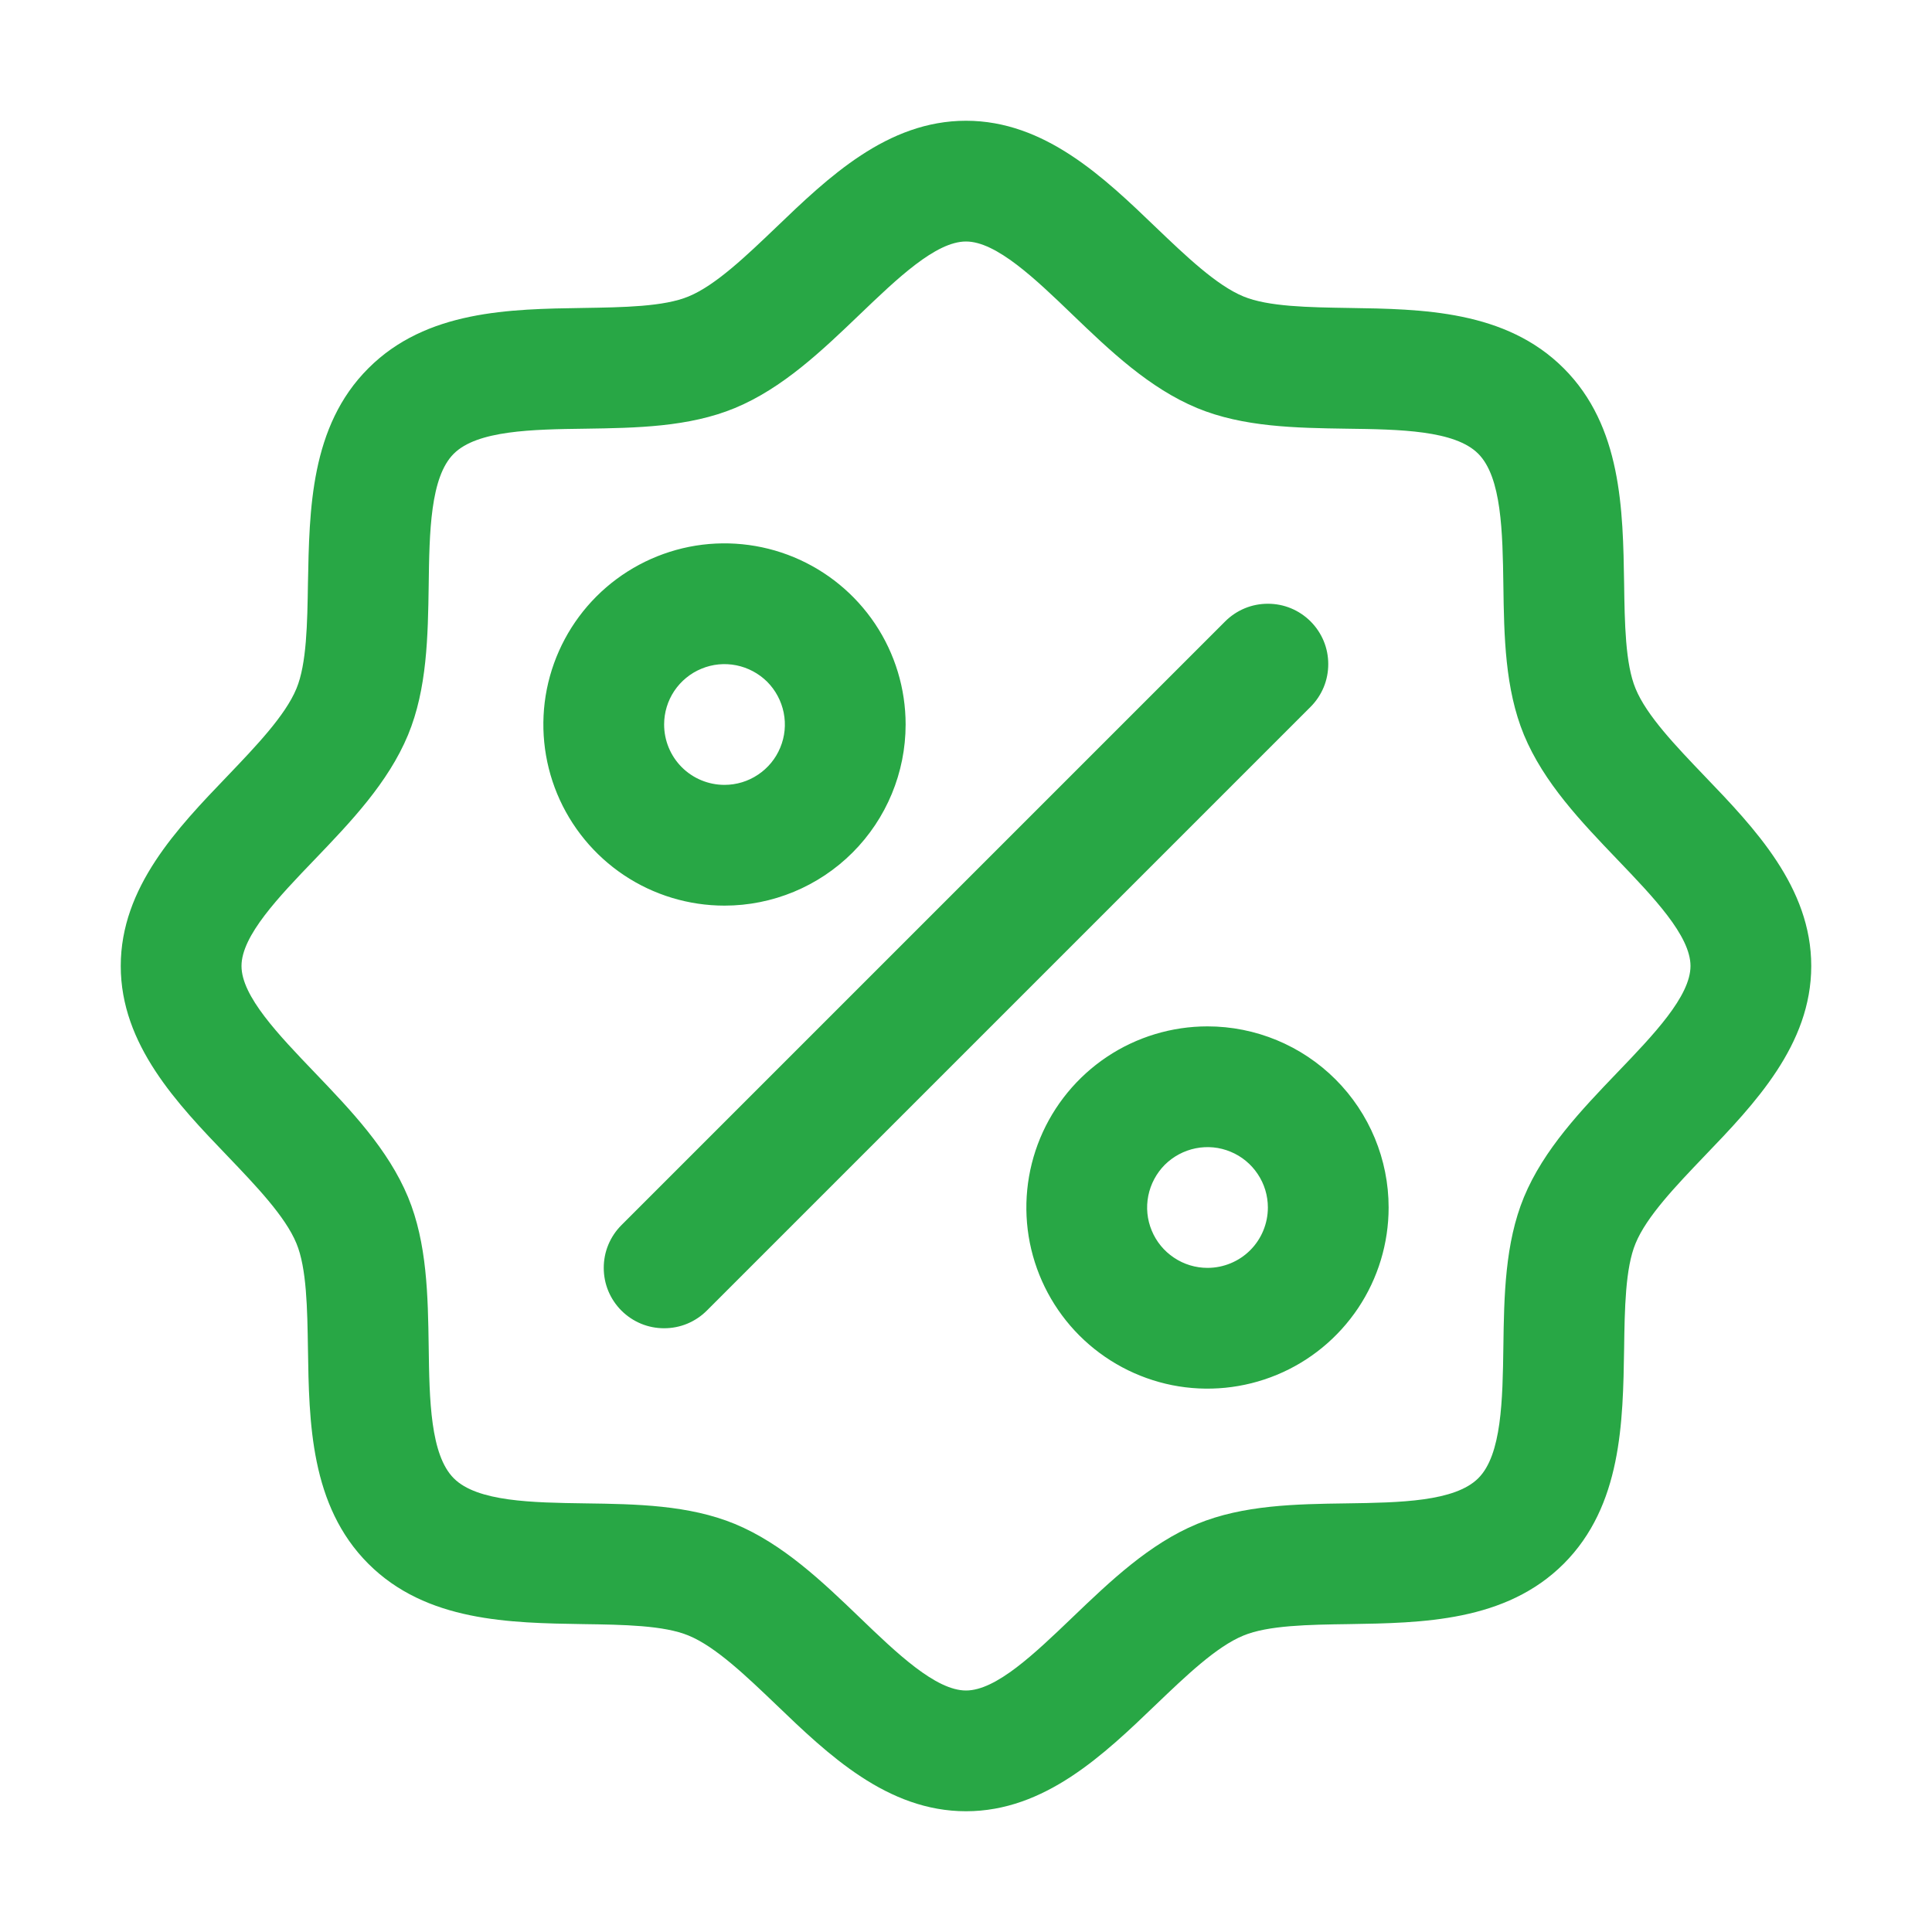 <svg width="28" height="28" viewBox="0 0 28 28" fill="none" xmlns="http://www.w3.org/2000/svg">
<path d="M24.703 11.246C24.291 10.815 23.864 10.371 23.704 9.98C23.555 9.623 23.546 9.03 23.538 8.456C23.521 7.388 23.504 6.179 22.663 5.338C21.821 4.496 20.612 4.479 19.544 4.463C18.97 4.454 18.377 4.445 18.02 4.296C17.63 4.135 17.185 3.709 16.754 3.297C15.999 2.571 15.142 1.75 14 1.75C12.858 1.75 12.002 2.571 11.246 3.297C10.815 3.709 10.371 4.135 9.98 4.296C9.625 4.445 9.03 4.454 8.456 4.463C7.388 4.479 6.179 4.496 5.338 5.338C4.496 6.179 4.484 7.388 4.463 8.456C4.454 9.03 4.445 9.623 4.296 9.98C4.135 10.37 3.709 10.815 3.297 11.246C2.571 12.002 1.75 12.858 1.75 14C1.75 15.142 2.571 15.998 3.297 16.754C3.709 17.185 4.135 17.629 4.296 18.02C4.445 18.377 4.454 18.97 4.463 19.544C4.479 20.612 4.496 21.821 5.338 22.663C6.179 23.504 7.388 23.521 8.456 23.538C9.03 23.546 9.623 23.555 9.98 23.704C10.37 23.864 10.815 24.291 11.246 24.703C12.001 25.429 12.858 26.25 14 26.25C15.142 26.25 15.998 25.429 16.754 24.703C17.185 24.291 17.629 23.864 18.02 23.704C18.377 23.555 18.97 23.546 19.544 23.538C20.612 23.521 21.821 23.504 22.663 22.663C23.504 21.821 23.521 20.612 23.538 19.544C23.546 18.97 23.555 18.377 23.704 18.02C23.864 17.63 24.291 17.185 24.703 16.754C25.429 15.998 26.25 15.142 26.25 14C26.25 12.858 25.429 12.002 24.703 11.246ZM23.44 15.543C22.916 16.09 22.374 16.656 22.086 17.35C21.811 18.017 21.798 18.78 21.788 19.518C21.777 20.284 21.765 21.085 21.424 21.424C21.084 21.763 20.288 21.777 19.518 21.788C18.78 21.798 18.017 21.811 17.35 22.086C16.656 22.374 16.09 22.916 15.543 23.44C14.996 23.964 14.438 24.5 14 24.5C13.562 24.5 12.999 23.962 12.457 23.44C11.914 22.918 11.344 22.374 10.65 22.086C9.983 21.811 9.22 21.798 8.482 21.788C7.716 21.777 6.915 21.765 6.576 21.424C6.237 21.084 6.223 20.288 6.213 19.518C6.202 18.78 6.19 18.017 5.914 17.35C5.626 16.656 5.084 16.09 4.56 15.543C4.036 14.996 3.5 14.438 3.5 14C3.5 13.562 4.038 13 4.56 12.457C5.082 11.913 5.626 11.344 5.914 10.65C6.19 9.983 6.202 9.22 6.213 8.482C6.223 7.716 6.235 6.915 6.576 6.576C6.916 6.237 7.712 6.223 8.482 6.213C9.22 6.202 9.983 6.19 10.65 5.914C11.344 5.626 11.91 5.084 12.457 4.56C13.004 4.036 13.562 3.5 14 3.5C14.438 3.5 15.001 4.038 15.543 4.56C16.086 5.082 16.656 5.626 17.35 5.914C18.017 6.19 18.78 6.202 19.518 6.213C20.284 6.223 21.085 6.235 21.424 6.576C21.763 6.916 21.777 7.712 21.788 8.482C21.798 9.22 21.811 9.983 22.086 10.65C22.374 11.344 22.916 11.91 23.44 12.457C23.964 13.004 24.5 13.562 24.5 14C24.5 14.438 23.962 15 23.44 15.543ZM13.125 10.5C13.125 9.981 12.971 9.473 12.683 9.042C12.394 8.61 11.984 8.274 11.505 8.075C11.025 7.876 10.497 7.824 9.988 7.925C9.479 8.027 9.011 8.277 8.644 8.644C8.277 9.011 8.027 9.479 7.925 9.988C7.824 10.497 7.876 11.025 8.075 11.505C8.274 11.984 8.61 12.394 9.042 12.683C9.473 12.971 9.981 13.125 10.5 13.125C11.196 13.125 11.864 12.848 12.356 12.356C12.848 11.864 13.125 11.196 13.125 10.5ZM9.625 10.5C9.625 10.327 9.676 10.158 9.772 10.014C9.869 9.87 10.005 9.758 10.165 9.692C10.325 9.625 10.501 9.608 10.671 9.642C10.84 9.676 10.996 9.759 11.119 9.881C11.241 10.004 11.324 10.16 11.358 10.329C11.392 10.499 11.375 10.675 11.308 10.835C11.242 10.995 11.13 11.131 10.986 11.227C10.842 11.324 10.673 11.375 10.5 11.375C10.268 11.375 10.045 11.283 9.881 11.119C9.717 10.955 9.625 10.732 9.625 10.5ZM17.5 14.875C16.981 14.875 16.473 15.029 16.042 15.317C15.61 15.606 15.274 16.016 15.075 16.495C14.876 16.975 14.824 17.503 14.925 18.012C15.027 18.521 15.277 18.989 15.644 19.356C16.011 19.723 16.479 19.973 16.988 20.075C17.497 20.176 18.025 20.124 18.505 19.925C18.984 19.727 19.394 19.39 19.683 18.958C19.971 18.527 20.125 18.019 20.125 17.5C20.125 16.804 19.848 16.136 19.356 15.644C18.864 15.152 18.196 14.875 17.5 14.875ZM17.5 18.375C17.327 18.375 17.158 18.324 17.014 18.227C16.87 18.131 16.758 17.995 16.692 17.835C16.625 17.675 16.608 17.499 16.642 17.329C16.676 17.16 16.759 17.004 16.881 16.881C17.004 16.759 17.16 16.676 17.329 16.642C17.499 16.608 17.675 16.625 17.835 16.692C17.995 16.758 18.131 16.87 18.227 17.014C18.324 17.158 18.375 17.327 18.375 17.5C18.375 17.732 18.283 17.955 18.119 18.119C17.955 18.283 17.732 18.375 17.5 18.375ZM18.994 10.244L10.244 18.994C10.163 19.075 10.066 19.14 9.96 19.184C9.854 19.228 9.74 19.25 9.625 19.25C9.51 19.25 9.396 19.228 9.29 19.184C9.184 19.14 9.087 19.075 9.006 18.994C8.925 18.913 8.86 18.816 8.816 18.71C8.772 18.604 8.75 18.49 8.75 18.375C8.75 18.26 8.772 18.146 8.816 18.04C8.86 17.934 8.925 17.837 9.006 17.756L17.756 9.006C17.837 8.925 17.934 8.86 18.04 8.816C18.146 8.772 18.26 8.75 18.375 8.75C18.49 8.75 18.604 8.772 18.71 8.816C18.816 8.86 18.913 8.925 18.994 9.006C19.075 9.087 19.14 9.184 19.184 9.29C19.228 9.396 19.25 9.51 19.25 9.625C19.25 9.74 19.228 9.854 19.184 9.96C19.14 10.066 19.075 10.163 18.994 10.244Z" fill="#28A745"/>
</svg>
